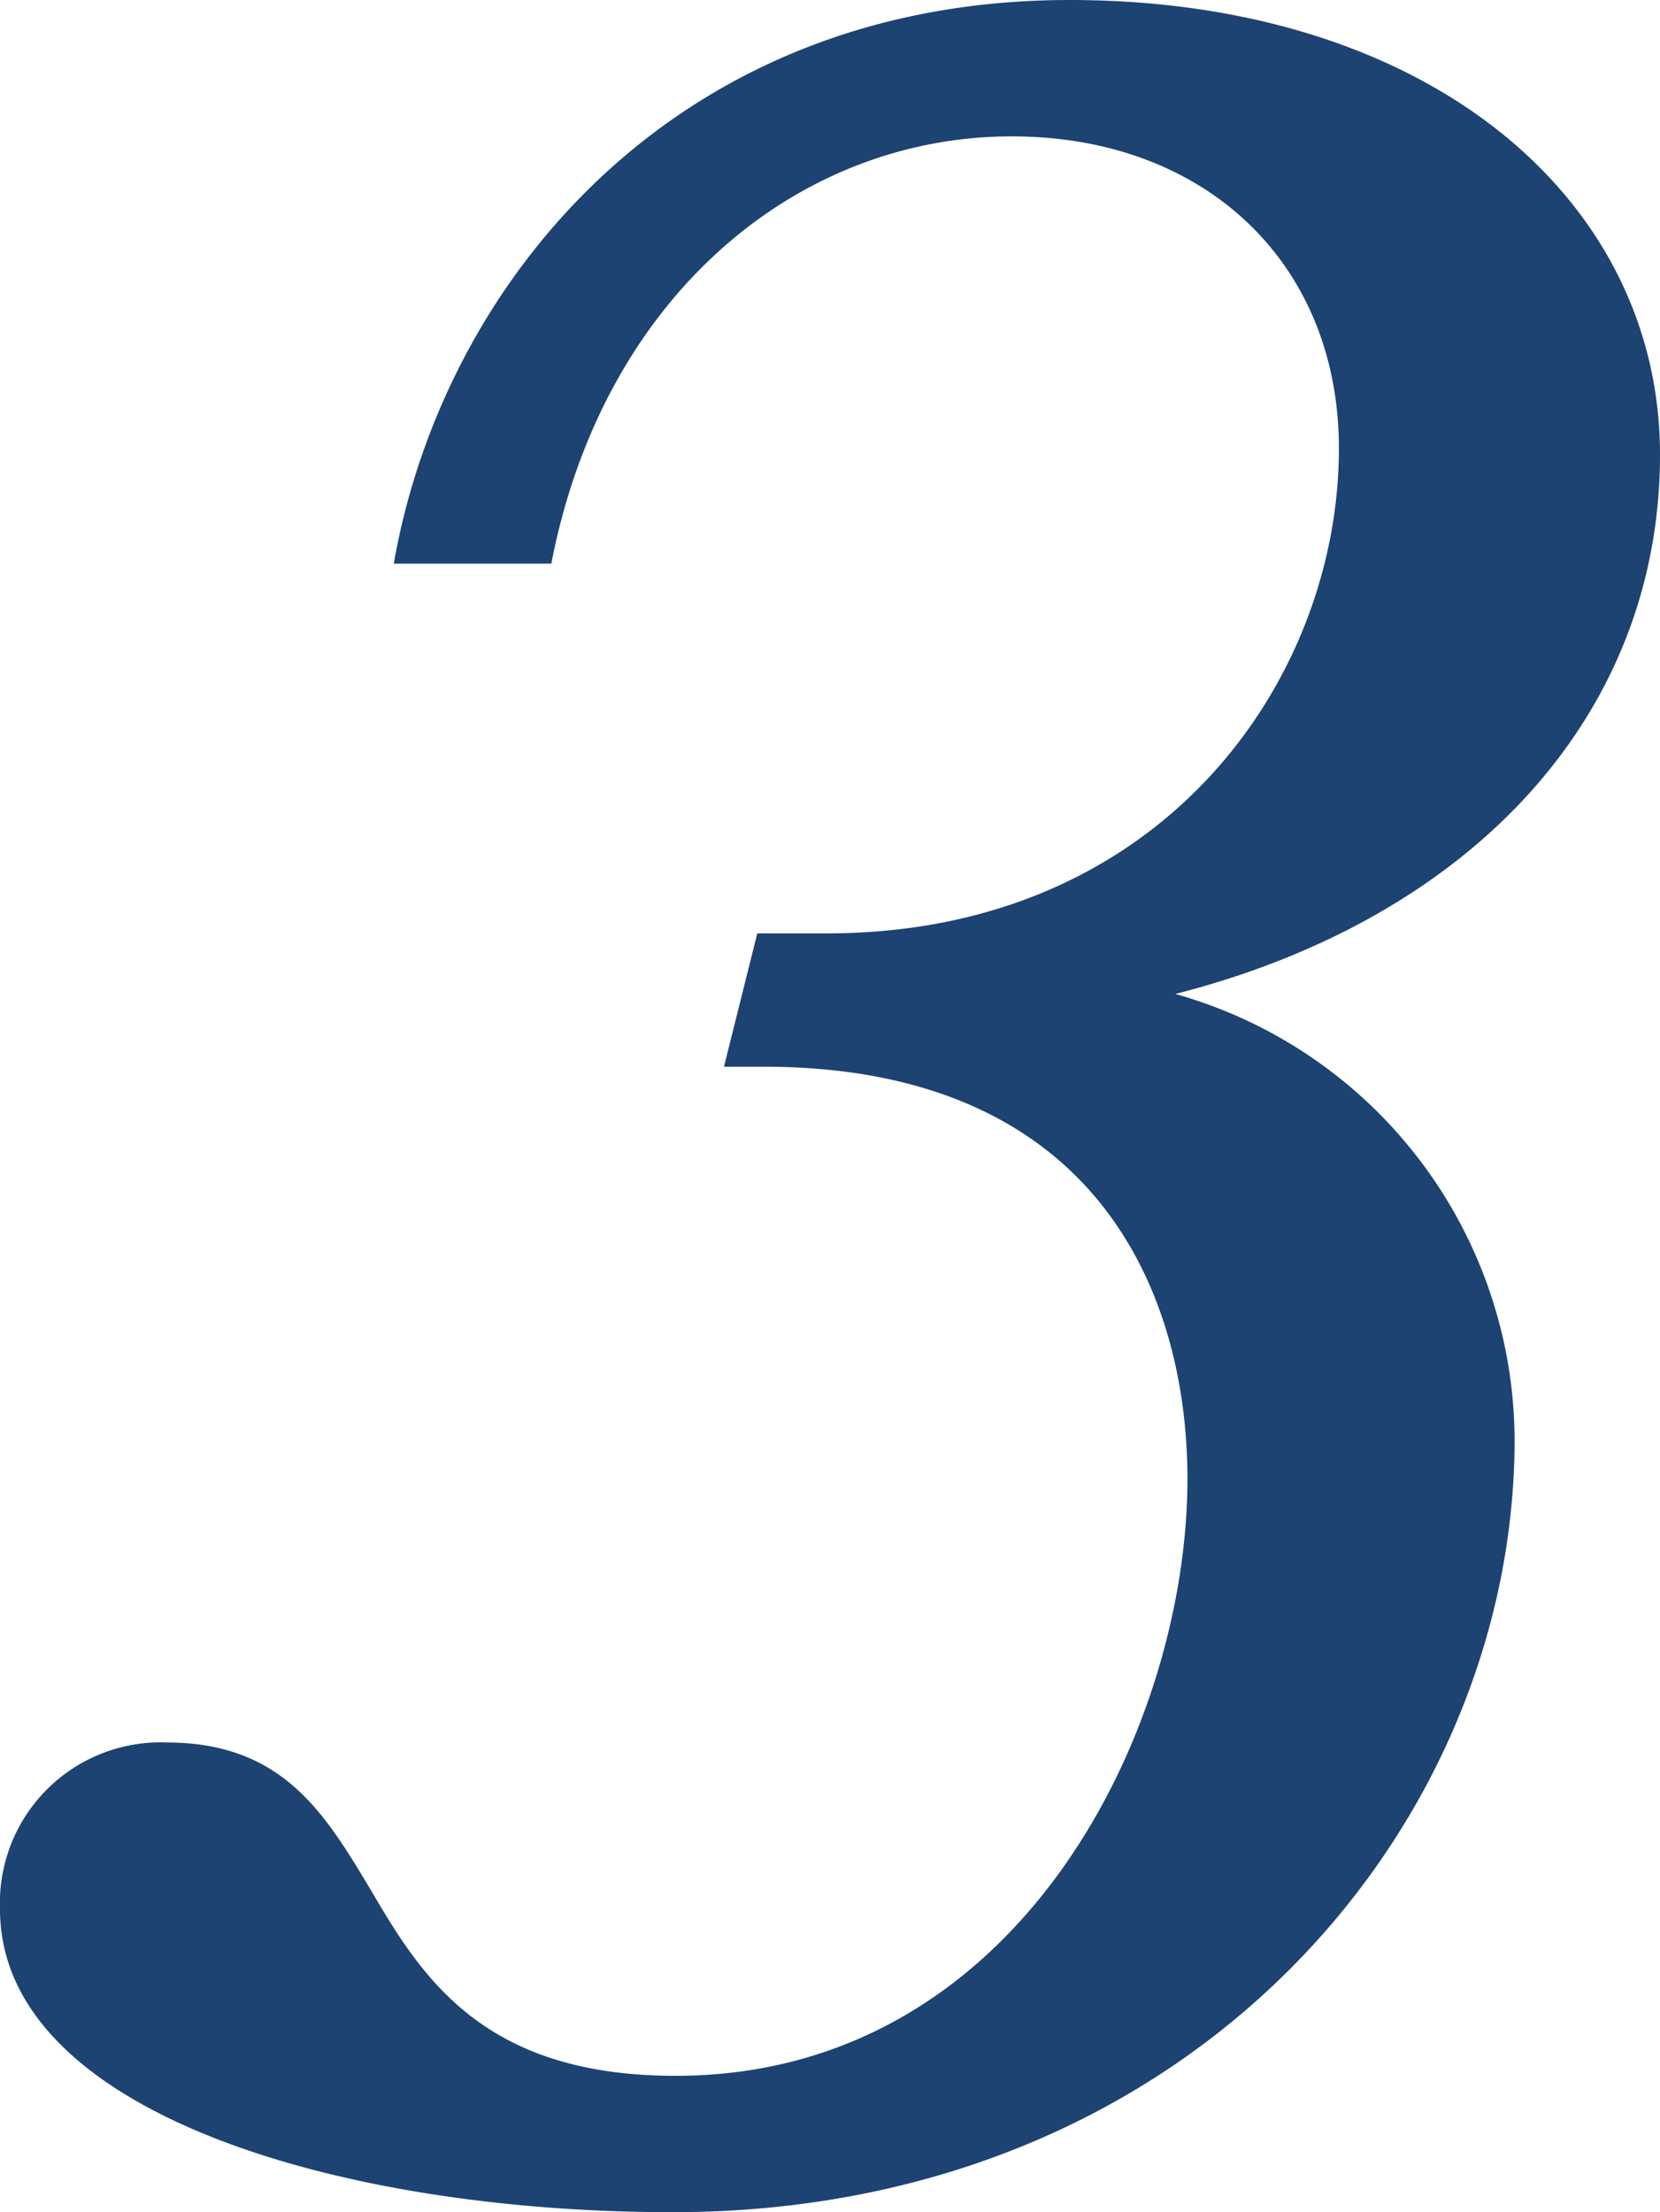 <?xml version="1.0" encoding="UTF-8"?>
<svg xmlns="http://www.w3.org/2000/svg" width="65.76" height="87.6" viewBox="0 0 65.76 87.6">
  <path id="Trazado_236" data-name="Trazado 236" d="M123.38,74.56c11.76-3,19.2-11.04,19.2-21.36,0-10.08-9.12-18-23.4-18-15.72,0-24.84,11.28-26.76,22.32h6.24c2.04-10.56,9.72-16.92,18.24-16.92,7.68,0,12.96,5.04,12.96,12.36,0,9.12-6.96,19.2-20.28,19.2h-2.76l-1.32,5.28h1.56c13.32,0,16.8,9.12,16.8,16.32,0,9.84-6.6,23.64-20.28,23.64-7.68,0-10.08-3.96-12.12-7.44-1.8-3-3.48-5.76-8.04-5.76a6.363,6.363,0,0,0-6.6,6.6c0,8.04,13.44,12,26.64,12,20.64,0,33.36-15.36,33.36-30.6A18.41,18.41,0,0,0,123.38,74.56Z" transform="translate(-76.82 -35.2)" fill="#1c4372"></path>
</svg>
